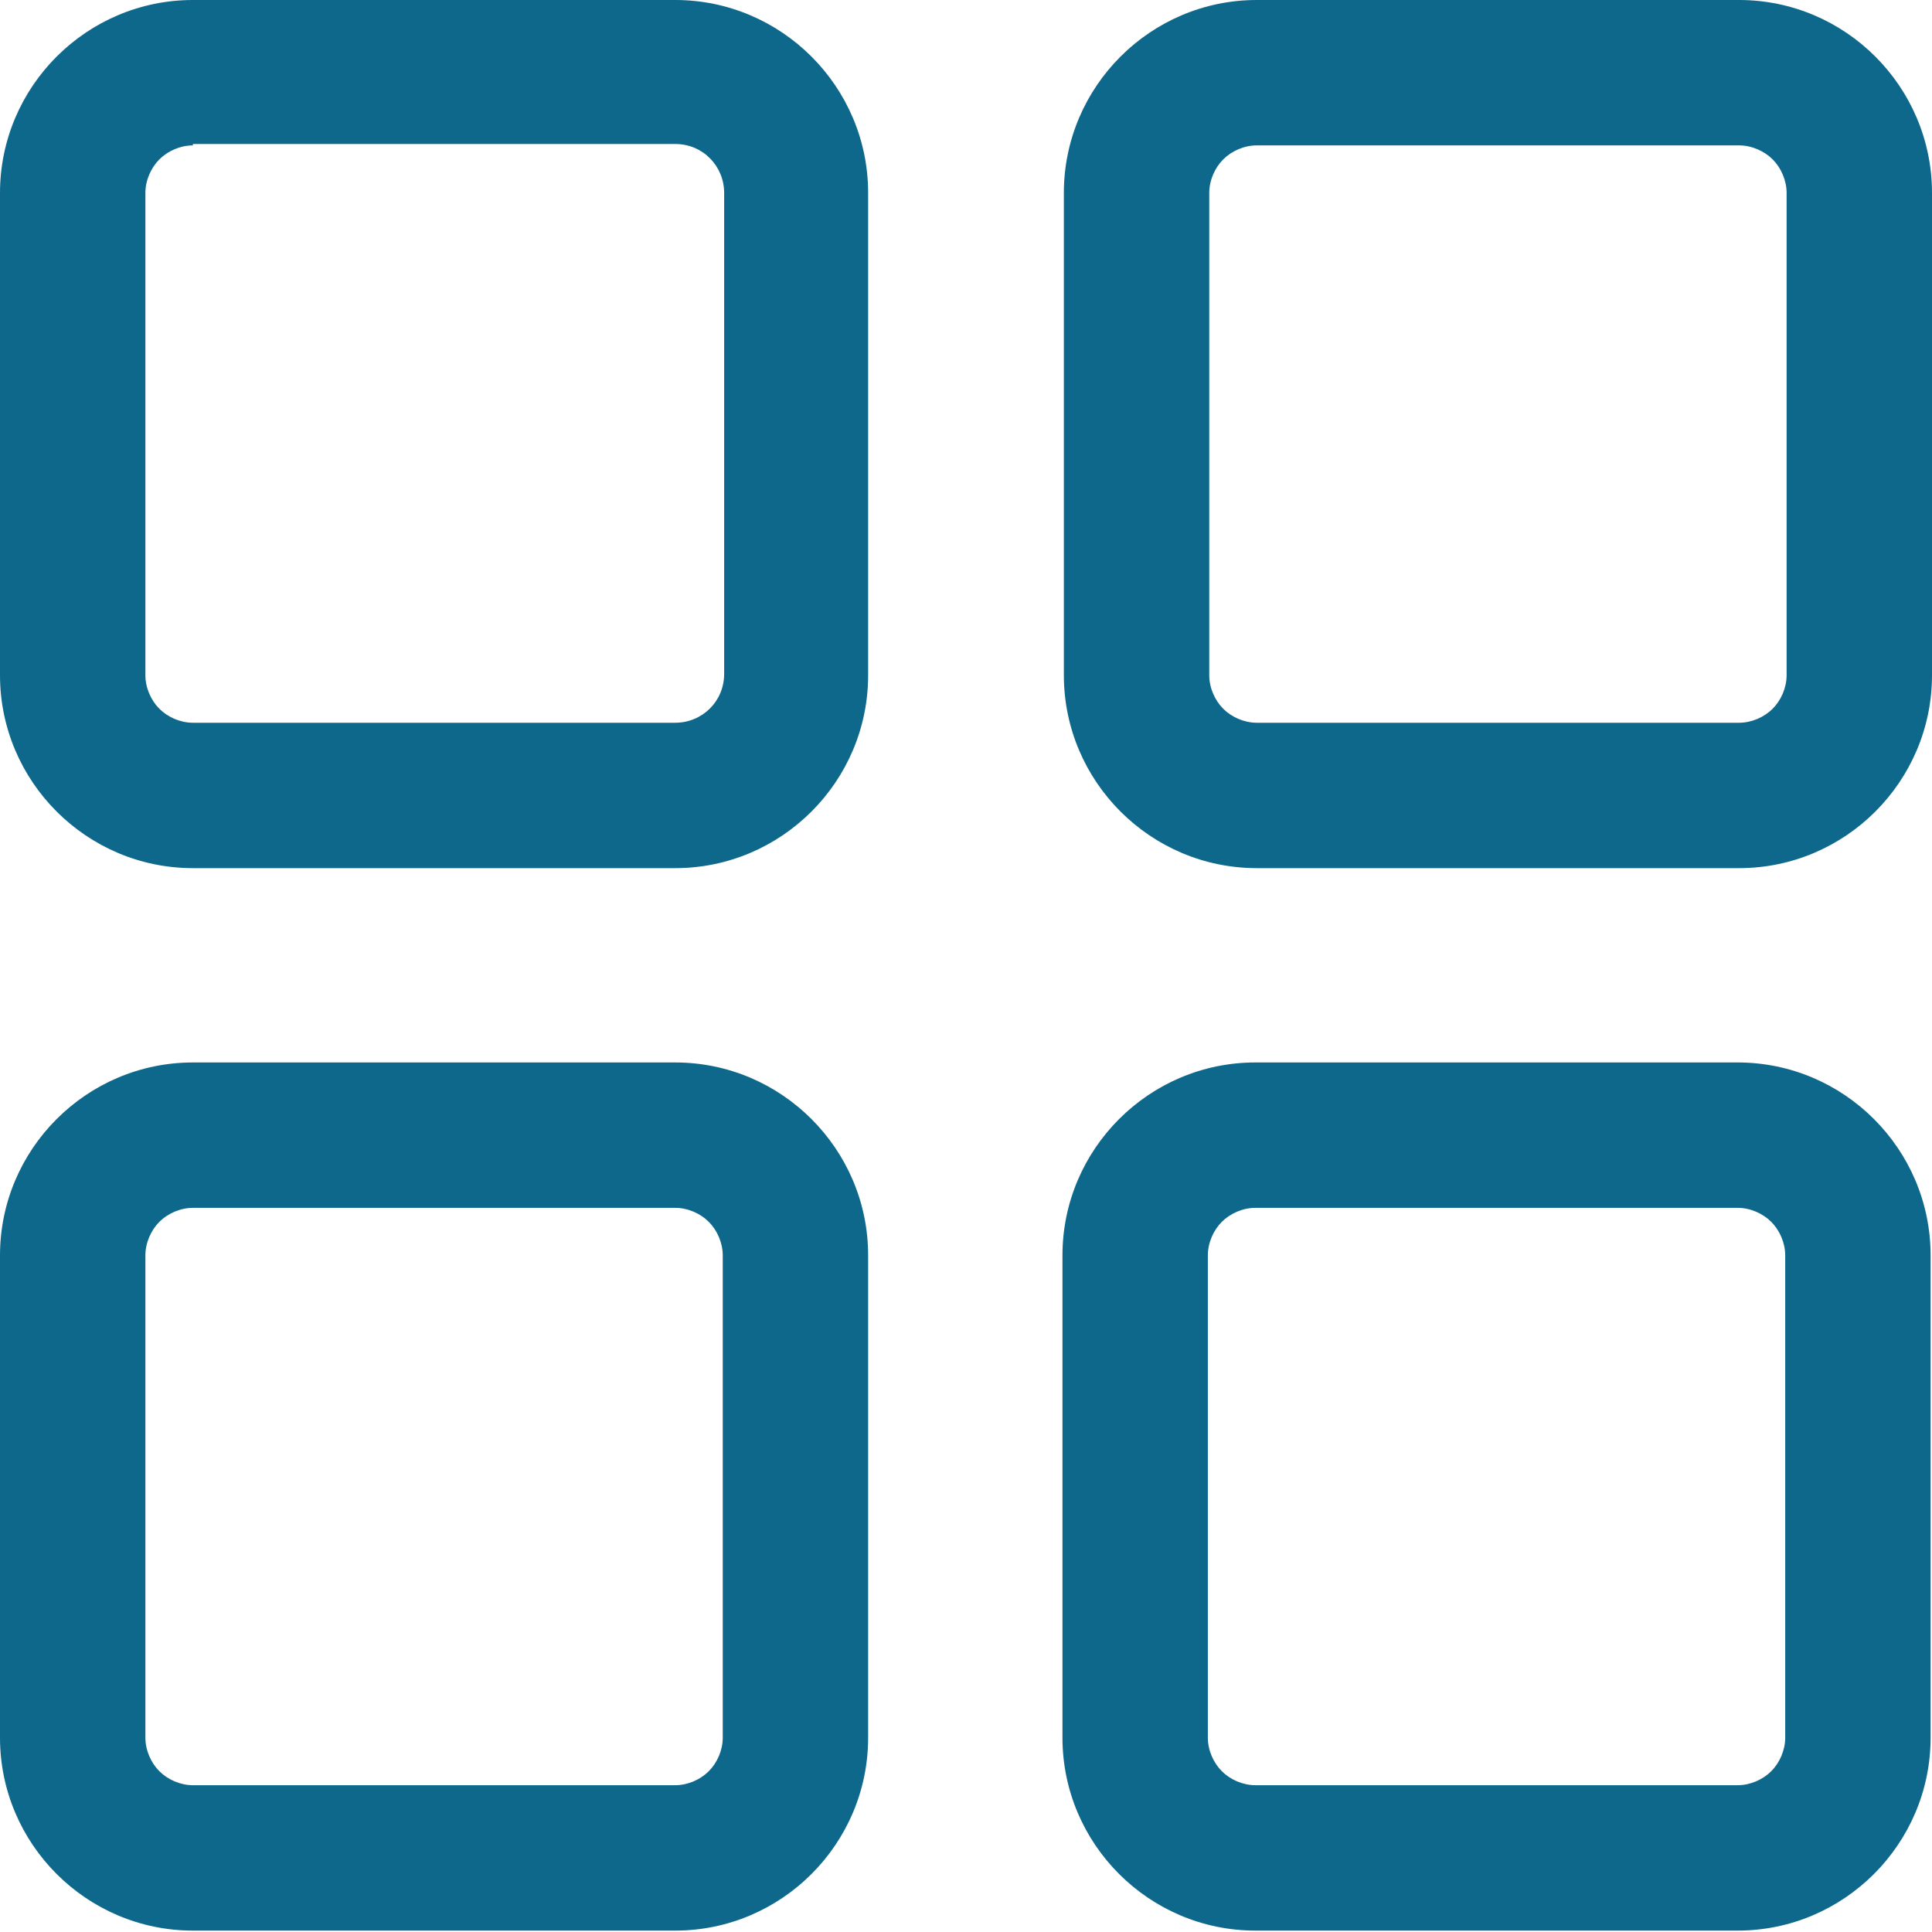 <?xml version="1.0" encoding="UTF-8"?>
<svg id="_图层_2" data-name="图层 2" xmlns="http://www.w3.org/2000/svg" viewBox="0 0 13.82 13.82">
  <defs>
    <style>
      .cls-1 {
        fill: #0e688c;
      }
    </style>
  </defs>
  <g id="_图层_1-2" data-name="图层 1">
    <path class="cls-1" d="M1.38,0h3.45c.76,0,1.38,.62,1.38,1.38v3.45c0,.76-.62,1.38-1.38,1.38H1.38c-.76,0-1.38-.62-1.38-1.38V1.38C0,.62,.62,0,1.38,0h0Zm0,1.04c-.09,0-.18,.04-.24,.1-.06,.06-.1,.15-.1,.24v3.45c0,.09,.04,.18,.1,.24,.06,.06,.15,.1,.24,.1h3.45c.19,0,.35-.15,.35-.35V1.38c0-.19-.15-.35-.35-.35H1.38Zm0,6.56h3.45c.76,0,1.38,.62,1.38,1.38v3.45c0,.76-.62,1.38-1.38,1.38H1.38c-.76,0-1.38-.62-1.38-1.38v-3.45c0-.76,.62-1.38,1.38-1.38h0Zm0,1.04c-.09,0-.18,.04-.24,.1-.06,.06-.1,.15-.1,.24v3.45c0,.09,.04,.18,.1,.24,.06,.06,.15,.1,.24,.1h3.45c.09,0,.18-.04,.24-.1,.06-.06,.1-.15,.1-.24v-3.45c0-.09-.04-.18-.1-.24-.06-.06-.15-.1-.24-.1H1.38ZM13.82,1.38v3.45c0,.76-.62,1.38-1.38,1.38h-3.45c-.76,0-1.38-.62-1.38-1.38V1.38c0-.76,.62-1.38,1.38-1.38h3.45c.76,0,1.38,.62,1.38,1.38h0Zm-1.04,0c0-.09-.04-.18-.1-.24-.06-.06-.15-.1-.24-.1h-3.45c-.09,0-.18,.04-.24,.1-.06,.06-.1,.15-.1,.24v3.45c0,.09,.04,.18,.1,.24,.06,.06,.15,.1,.24,.1h3.45c.09,0,.18-.04,.24-.1,.06-.06,.1-.15,.1-.24V1.38Zm-3.8,6.22h3.45c.76,0,1.38,.62,1.38,1.38v3.45c0,.76-.62,1.38-1.38,1.38h-3.45c-.76,0-1.38-.62-1.38-1.38v-3.45c0-.76,.62-1.38,1.38-1.38h0Zm0,1.04c-.09,0-.18,.04-.24,.1-.06,.06-.1,.15-.1,.24v3.45c0,.09,.04,.18,.1,.24,.06,.06,.15,.1,.24,.1h3.45c.09,0,.18-.04,.24-.1,.06-.06,.1-.15,.1-.24v-3.45c0-.09-.04-.18-.1-.24-.06-.06-.15-.1-.24-.1h-3.45Z"/>
  </g>
</svg>